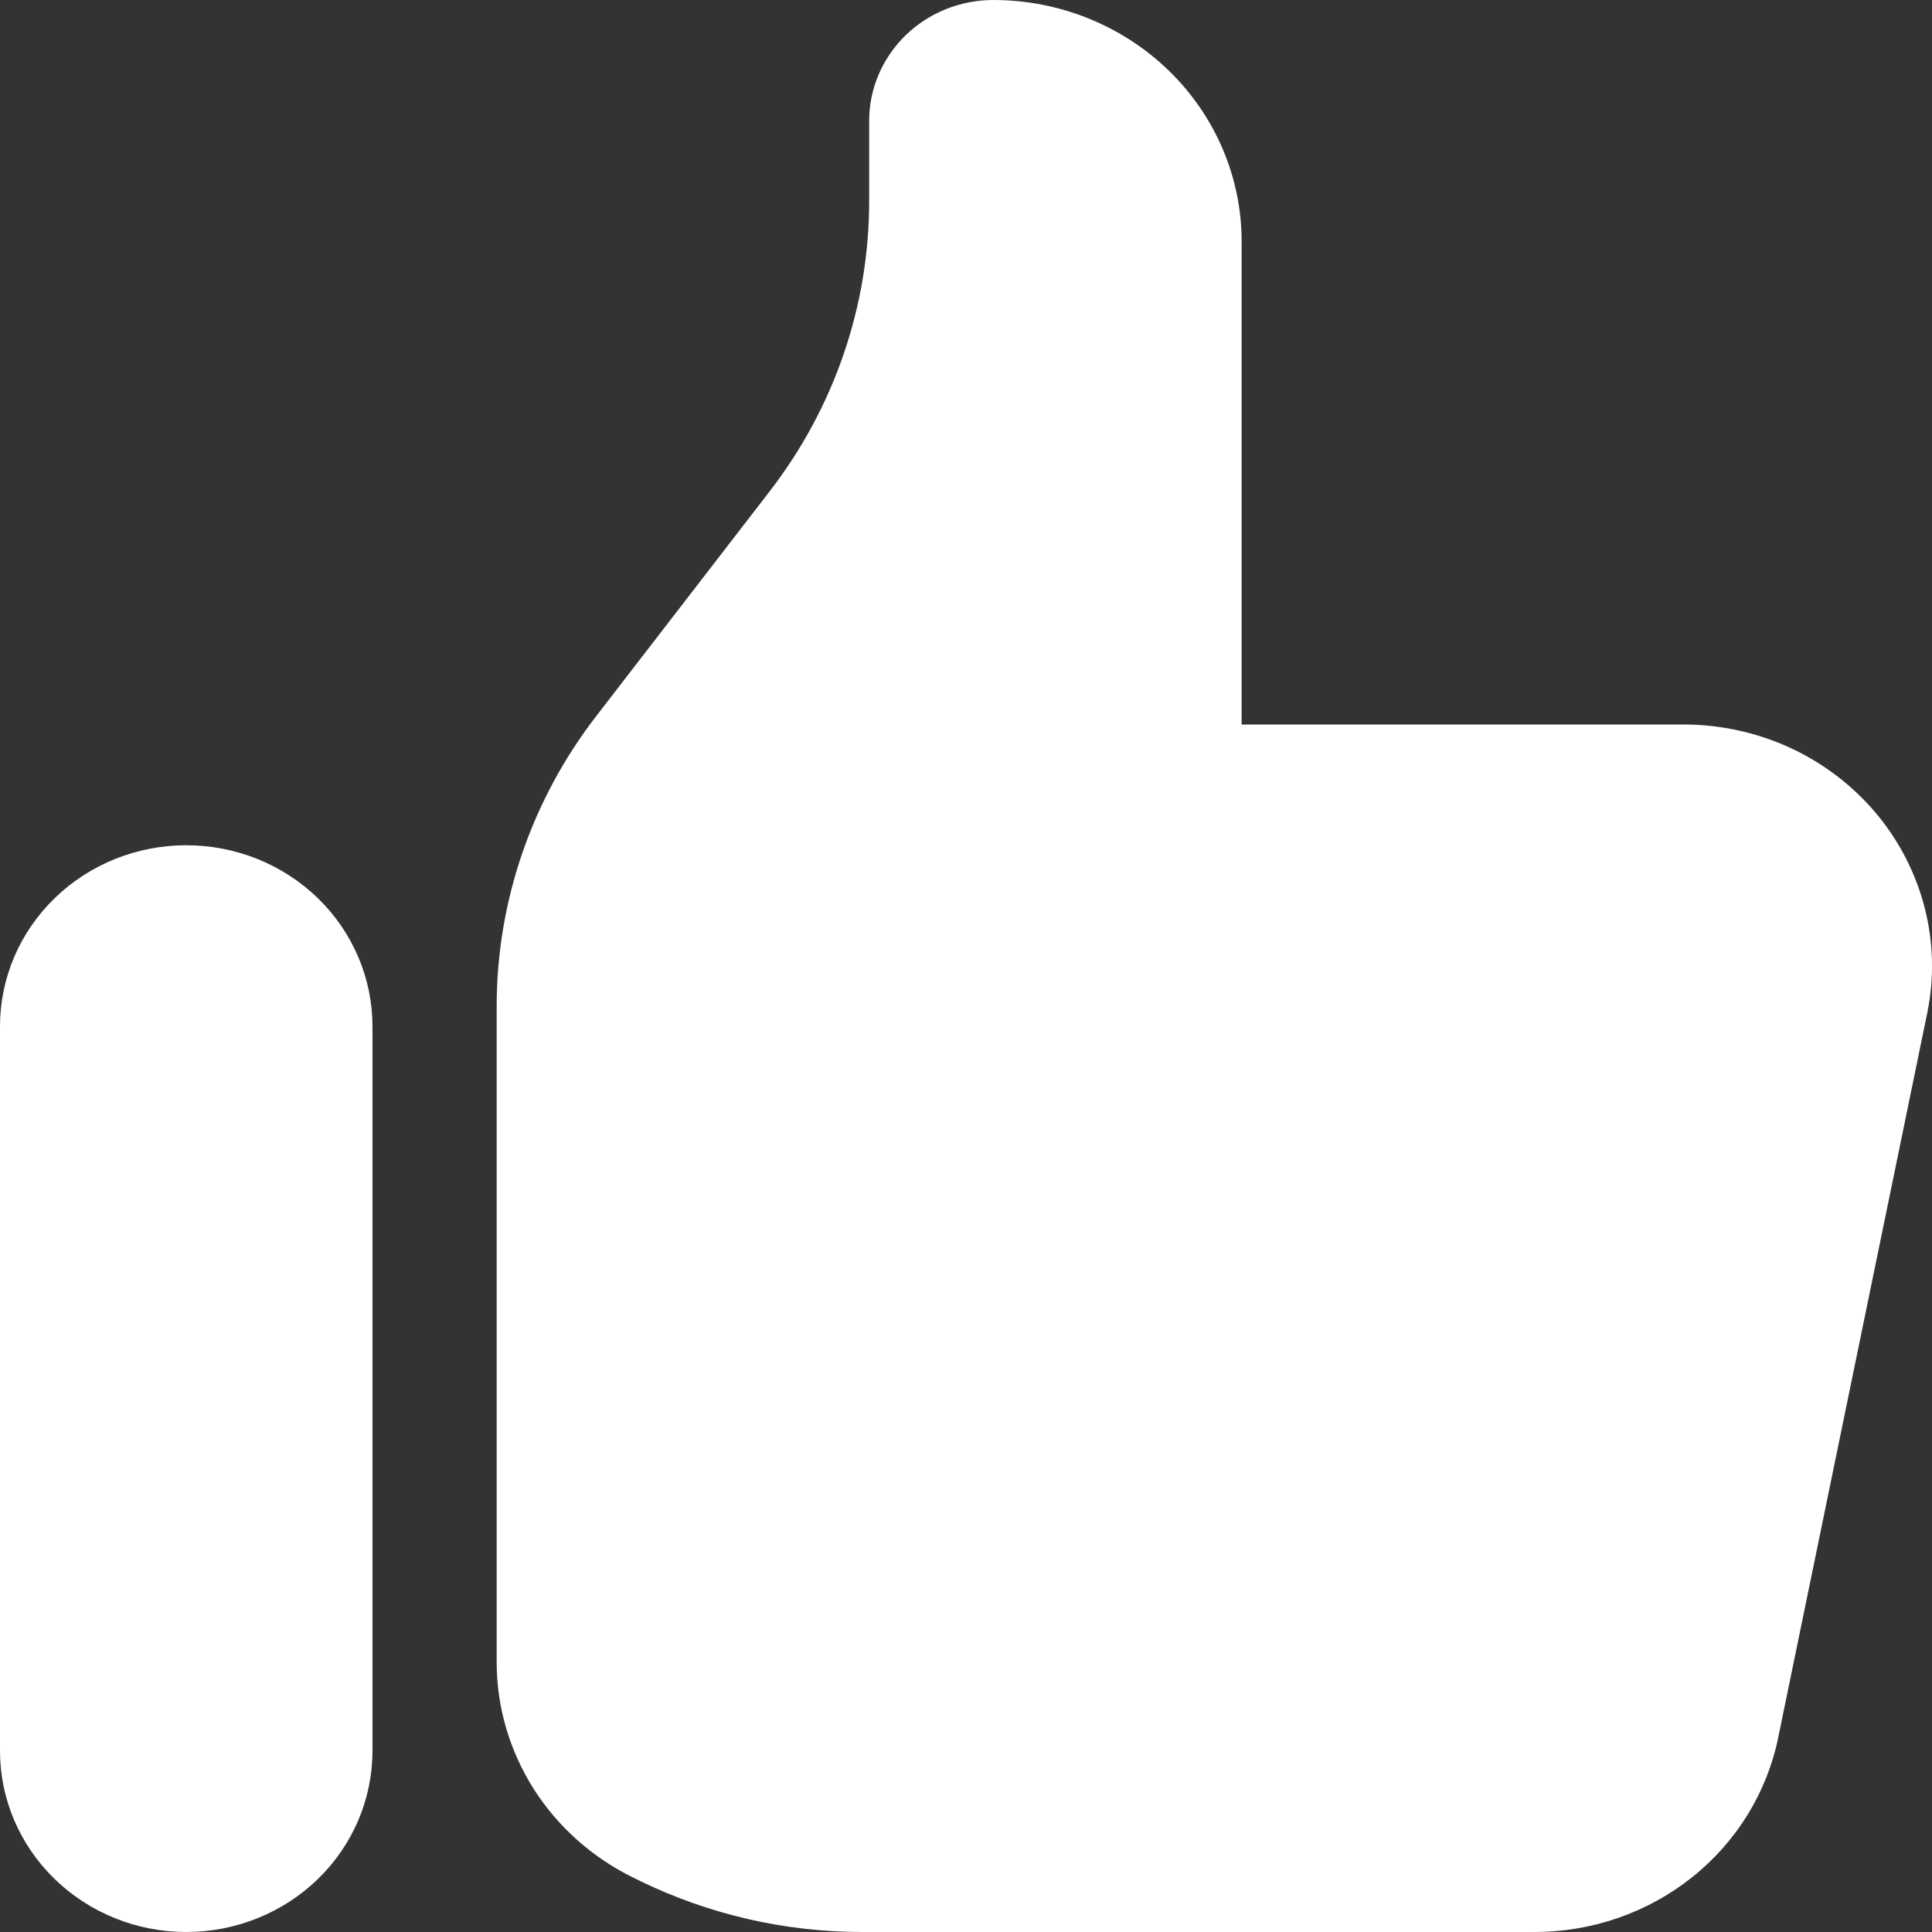 <svg width="24" height="24" viewBox="0 0 24 24" fill="none" xmlns="http://www.w3.org/2000/svg">
<rect x="0" y="0" width="24" height="24" fill="#333333" stroke="none"/>
<path d="M0 12.75C-4.52747e-09 12.454 0.06 12.162 0.176 11.889C0.292 11.616 0.463 11.368 0.678 11.159C0.892 10.95 1.148 10.784 1.428 10.671C1.709 10.558 2.01 10.5 2.314 10.5C2.617 10.5 2.918 10.558 3.199 10.671C3.48 10.784 3.735 10.95 3.95 11.159C4.165 11.368 4.335 11.616 4.451 11.889C4.567 12.162 4.627 12.454 4.627 12.75V21.75C4.627 22.347 4.384 22.919 3.95 23.341C3.516 23.763 2.927 24 2.314 24C1.7 24 1.112 23.763 0.678 23.341C0.244 22.919 9.14364e-09 22.347 0 21.75V12.75ZM6.17 12.499V20.645C6.169 21.202 6.329 21.748 6.63 22.223C6.932 22.697 7.363 23.08 7.876 23.329L7.953 23.367C8.809 23.783 9.752 24 10.709 24H19.063C19.776 24 20.468 23.76 21.02 23.32C21.571 22.881 21.949 22.268 22.089 21.588L23.94 12.588C24.03 12.153 24.019 11.704 23.908 11.273C23.797 10.843 23.59 10.441 23.301 10.098C23.011 9.755 22.647 9.478 22.235 9.288C21.823 9.099 21.372 9 20.915 9H15.424V3C15.424 2.204 15.099 1.441 14.521 0.879C13.942 0.316 13.158 0 12.339 0C11.93 0 11.538 0.158 11.249 0.439C10.96 0.721 10.797 1.102 10.797 1.5V2.501C10.797 3.799 10.364 5.062 9.563 6.101L7.404 8.899C6.603 9.938 6.17 11.201 6.17 12.499Z" fill="white"/>
</svg>
